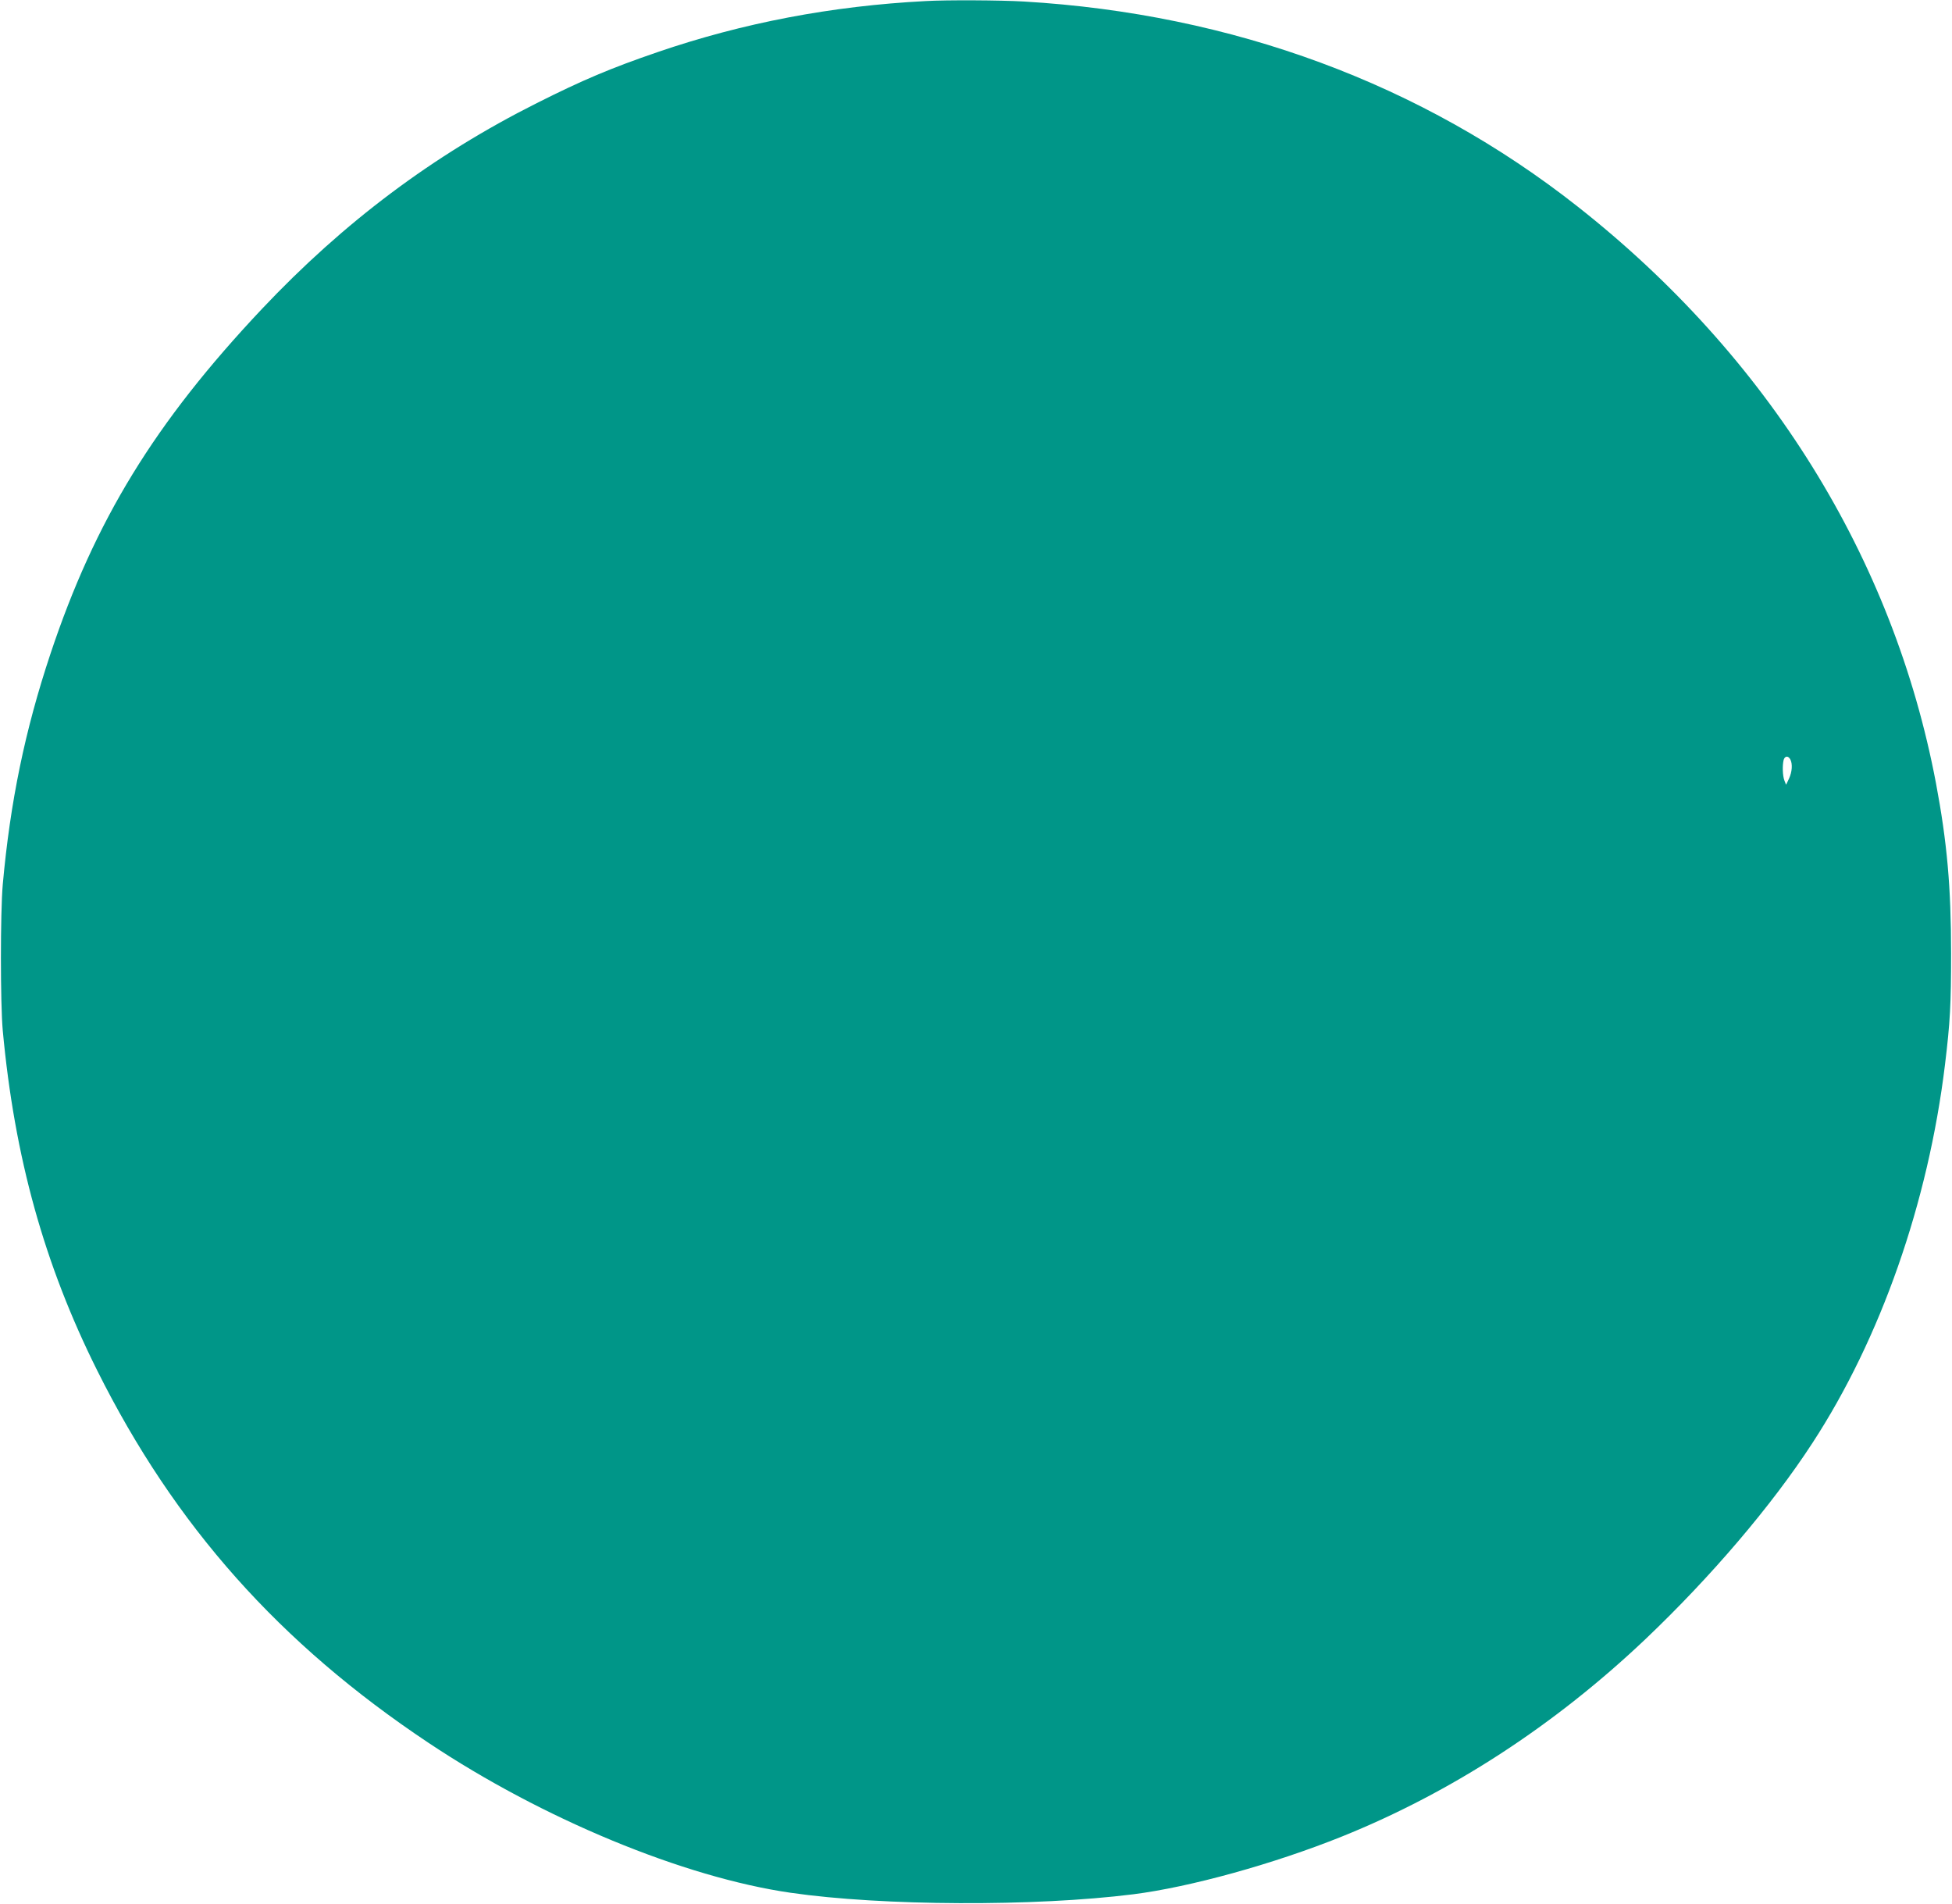 <?xml version="1.0" standalone="no"?>
<!DOCTYPE svg PUBLIC "-//W3C//DTD SVG 20010904//EN"
 "http://www.w3.org/TR/2001/REC-SVG-20010904/DTD/svg10.dtd">
<svg version="1.0" xmlns="http://www.w3.org/2000/svg"
 width="1280pt" height="1248pt" viewBox="0 0 1280 1248"
 preserveAspectRatio="xMidYMid meet">
<g transform="translate(0,1248) scale(0.1,-0.1)"
fill="#009688" stroke="none">
<path d="M6070 12473 c-616 -32 -1199 -143 -1759 -335 -304 -104 -491 -183
-791 -334 -679 -341 -1265 -780 -1803 -1350 -703 -746 -1095 -1386 -1387
-2263 -166 -499 -263 -967 -312 -1511 -16 -183 -16 -778 0 -955 77 -832 272
-1534 619 -2229 508 -1018 1197 -1792 2173 -2442 748 -499 1675 -882 2375
-983 601 -87 1601 -91 2245 -10 374 47 925 200 1370 379 720 290 1394 729
1990 1294 429 408 827 874 1095 1286 447 685 759 1575 869 2480 34 280 40 395
40 730 0 433 -26 727 -99 1115 -280 1478 -1100 2797 -2350 3781 -1021 804
-2262 1263 -3630 1344 -154 9 -505 11 -645 3z m5670 -4972 c15 -29 12 -81 -9
-126 l-19 -40 -11 28 c-12 31 -14 98 -5 135 8 27 30 29 44 3z"/>
</g>
</svg>
